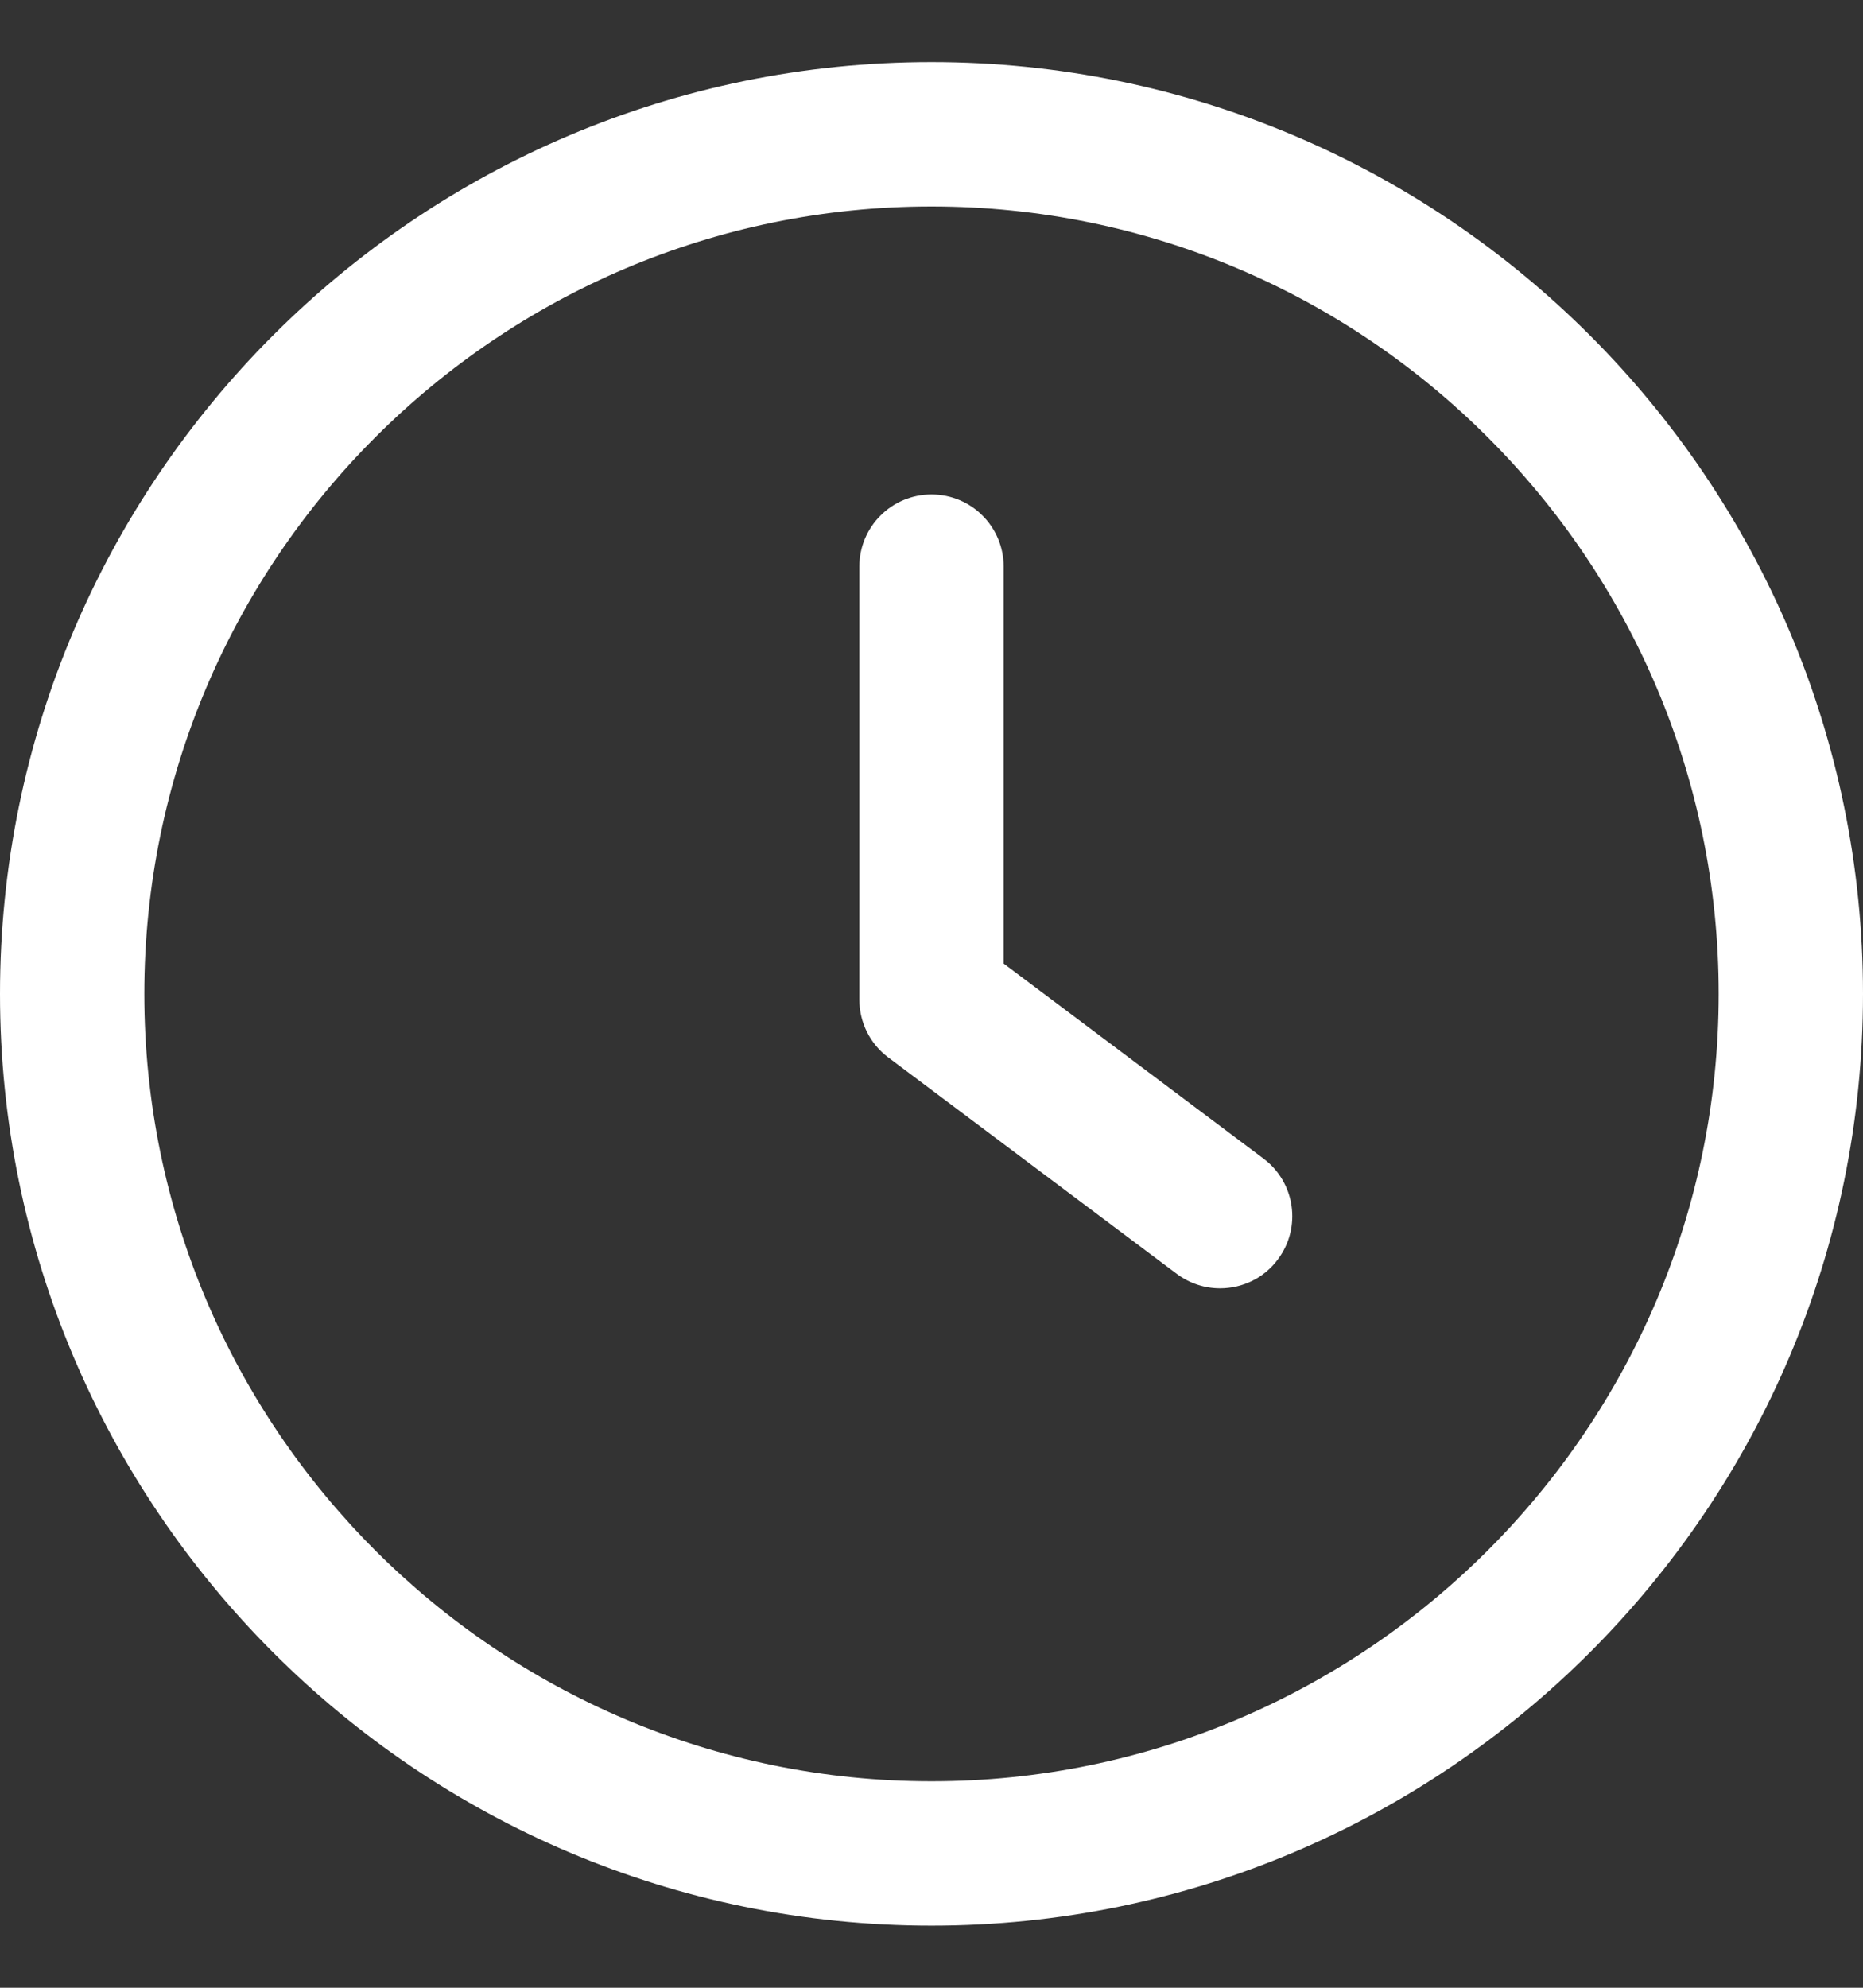 <?xml version="1.0" encoding="UTF-8"?> <svg xmlns="http://www.w3.org/2000/svg" width="15" height="16" viewBox="0 0 15 16" fill="none"><rect x="0" y="0" width="15" height="16" fill="#333333" stroke="none"/><g clip-path="url(#clip0_3670_178)"><path d="M10.172 9.325L8.081 7.756V4.561C8.081 4.24 7.821 3.98 7.5 3.98C7.179 3.98 6.919 4.24 6.919 4.561V8.046C6.919 8.229 7.005 8.402 7.151 8.511L9.475 10.254C9.58 10.332 9.702 10.37 9.823 10.37C10 10.37 10.175 10.291 10.289 10.137C10.481 9.881 10.429 9.517 10.172 9.325Z" fill="white"></path><path d="M7.5 0.5C3.364 0.5 0 3.864 0 8C0 12.136 3.364 15.5 7.5 15.5C11.636 15.5 15 12.136 15 8C15 3.864 11.636 0.5 7.5 0.5ZM7.5 14.338C4.006 14.338 1.162 11.494 1.162 8C1.162 4.506 4.006 1.662 7.5 1.662C10.995 1.662 13.838 4.506 13.838 8C13.838 11.494 10.994 14.338 7.5 14.338Z" fill="white"></path></g><defs><clipPath id="clip0_3670_178"><rect width="15" height="15" fill="white" transform="translate(0 0.5)"></rect></clipPath></defs></svg> 